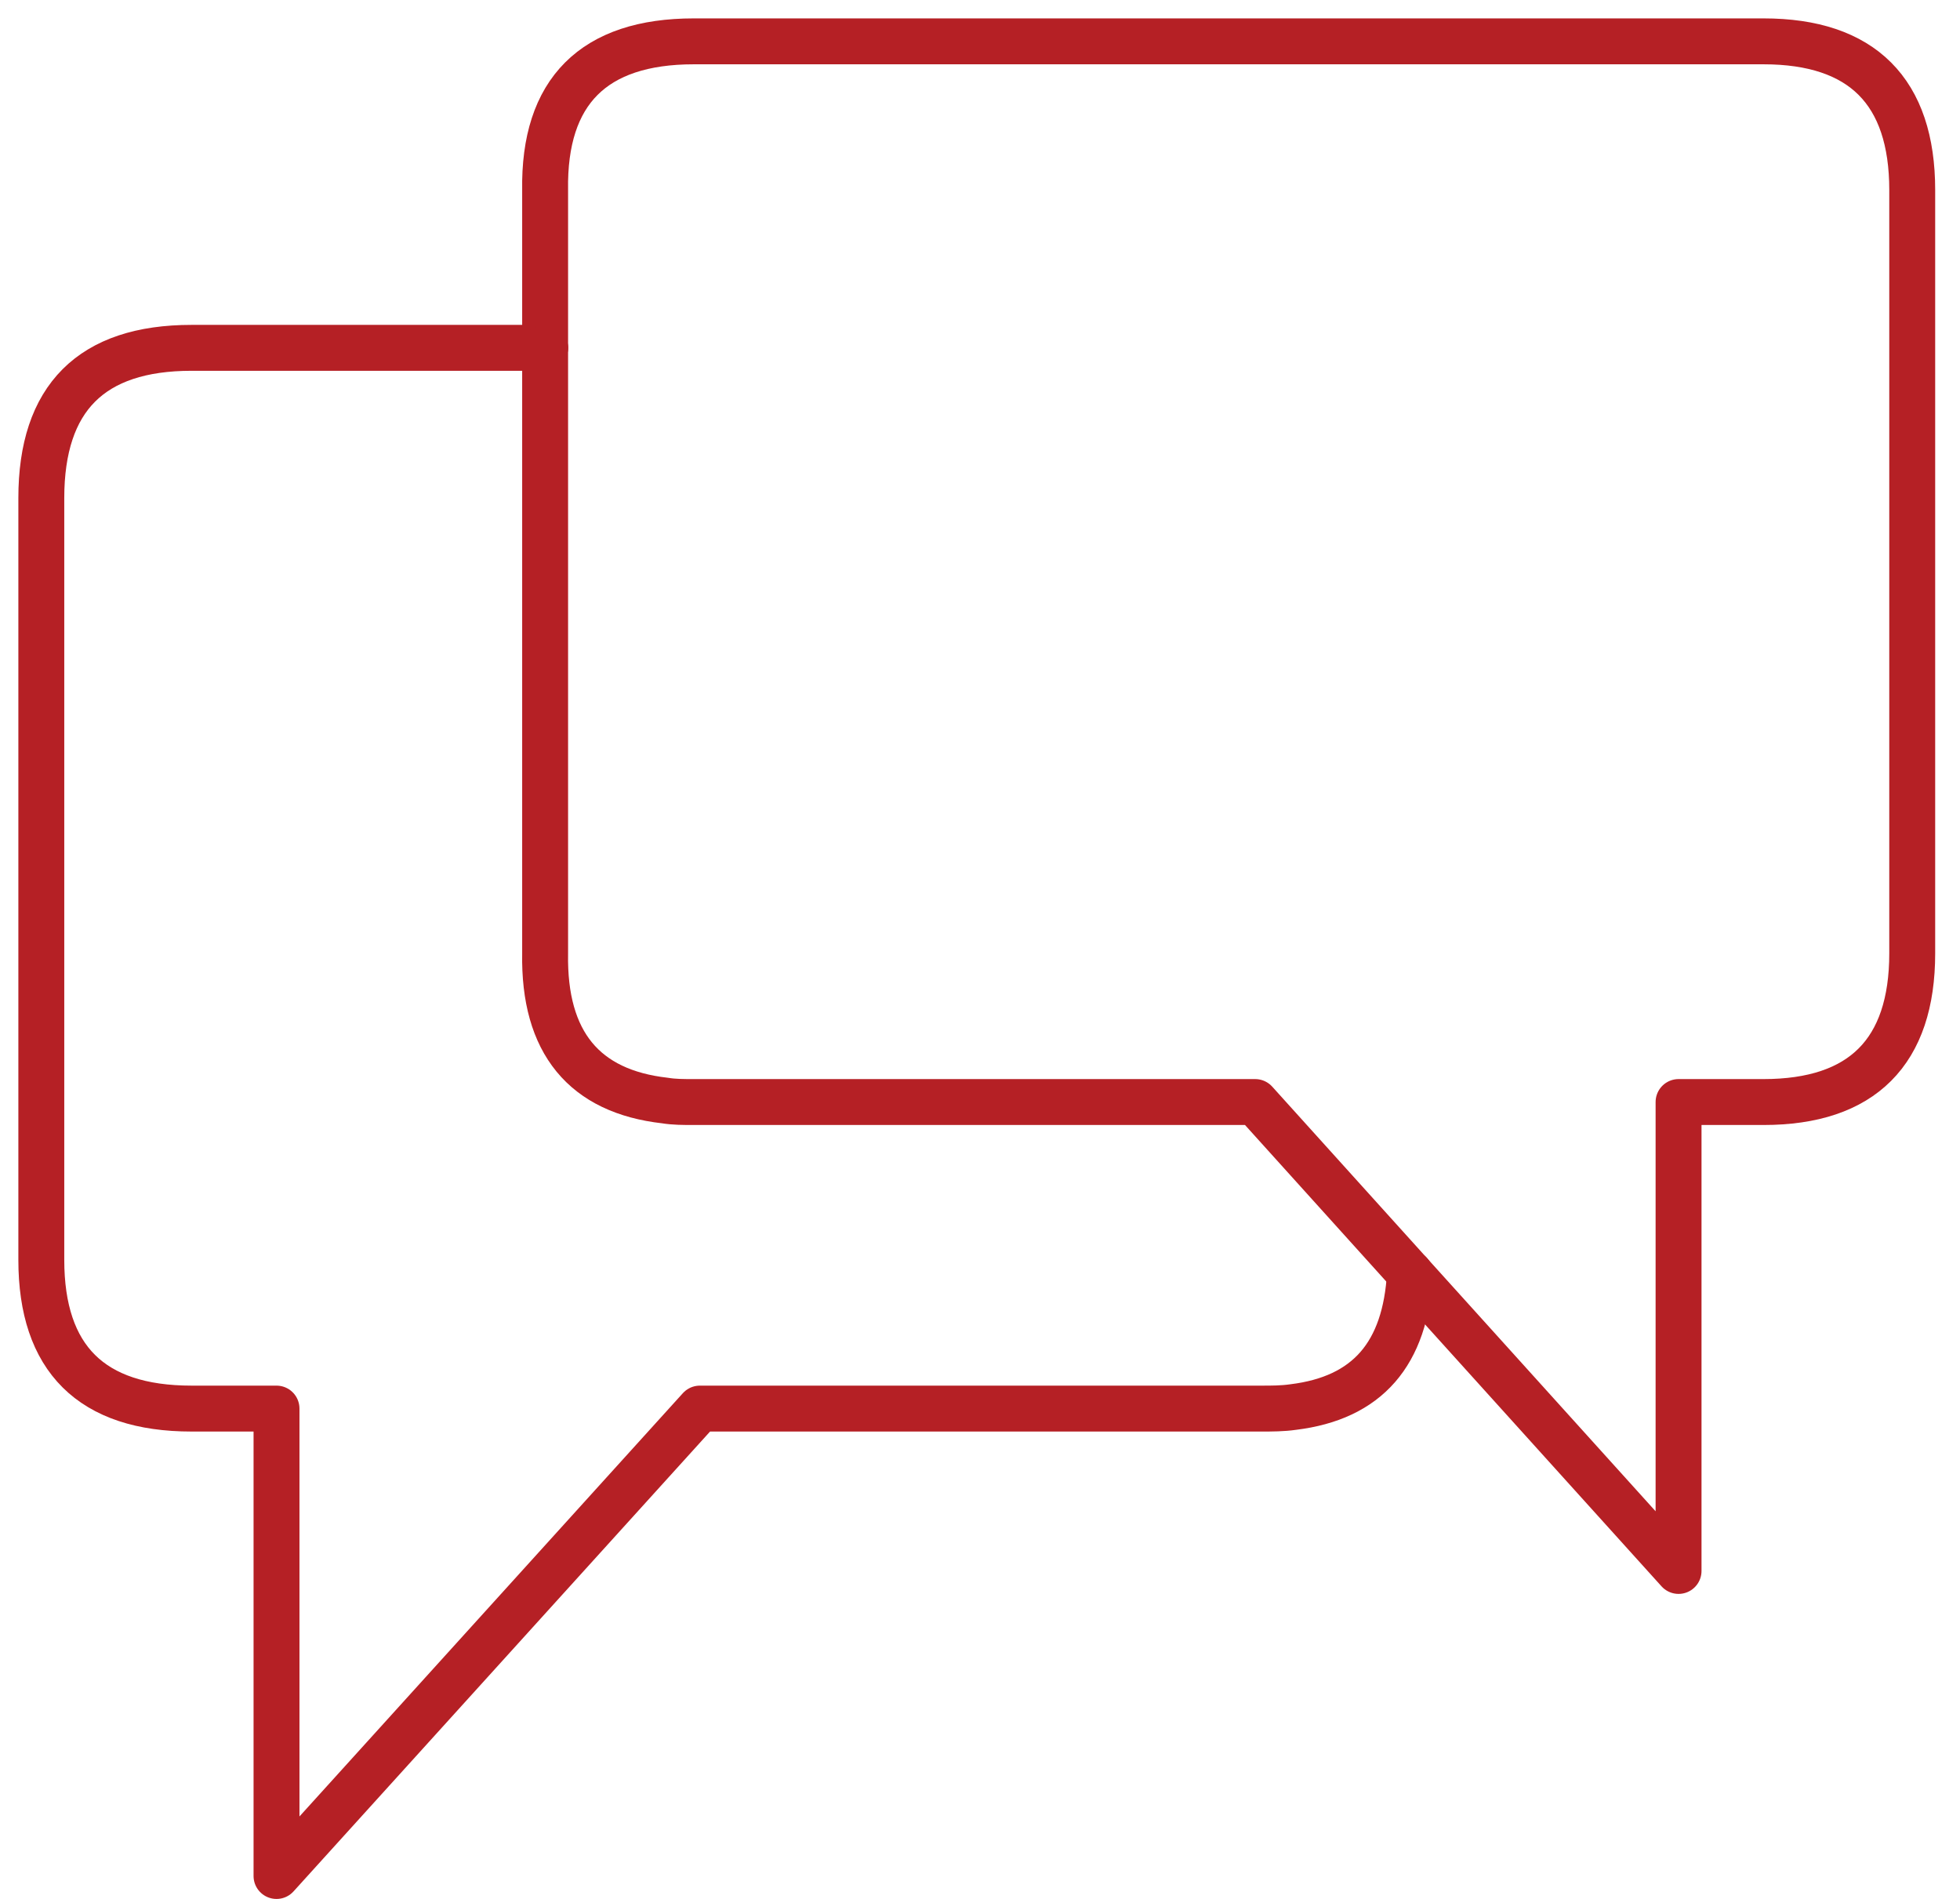 <?xml version="1.0" encoding="UTF-8"?>
<svg width="64px" height="62px" viewBox="0 0 64 62" version="1.1" xmlns="http://www.w3.org/2000/svg" xmlns:xlink="http://www.w3.org/1999/xlink">
    <!-- Generator: Sketch 43.2 (39069) - http://www.bohemiancoding.com/sketch -->
    <title>Page 1</title>
    <desc>Created with Sketch.</desc>
    <defs></defs>
    <g id="Page-1" stroke="none" stroke-width="1" fill="none" fill-rule="evenodd" stroke-linecap="round" stroke-linejoin="round">
        <g id="Desktop-HD-Copy" transform="translate(-1004, -6763)" stroke="#B52025" stroke-width="1.499">
            <g id="Page-1" transform="translate(1005, 6764)">
                <path d="M45.04,40.581 L53.81,50.292 L53.81,34.982 L56.585,34.982 C59.805,34.982 61.44,33.347 61.44,30.127 L61.44,5.206 C61.44,1.986 59.805,0.35 56.585,0.35 L21.654,0.35 C18.384,0.35 16.749,1.986 16.8,5.206 L16.8,10.358" id="Stroke-1"></path>
                <path d="M16.799,10.357 L5.254,10.357 C1.985,10.357 0.349,11.992 0.349,15.262 L0.349,40.135 C0.349,43.357 1.985,44.991 5.254,44.991 L8.029,44.991 L8.029,60.252 L21.853,44.991 L40.185,44.991 C40.532,44.991 40.878,44.991 41.225,44.941 C43.653,44.644 44.892,43.207 45.039,40.581" id="Stroke-3"></path>
                <path d="M45.04,40.581 L39.986,34.982 L21.654,34.982 C21.307,34.982 21.01,34.982 20.713,34.933 C18.087,34.636 16.749,33.048 16.8,30.127 L16.8,10.358" id="Stroke-5"></path>
            </g>
        </g>
    </g>
</svg>